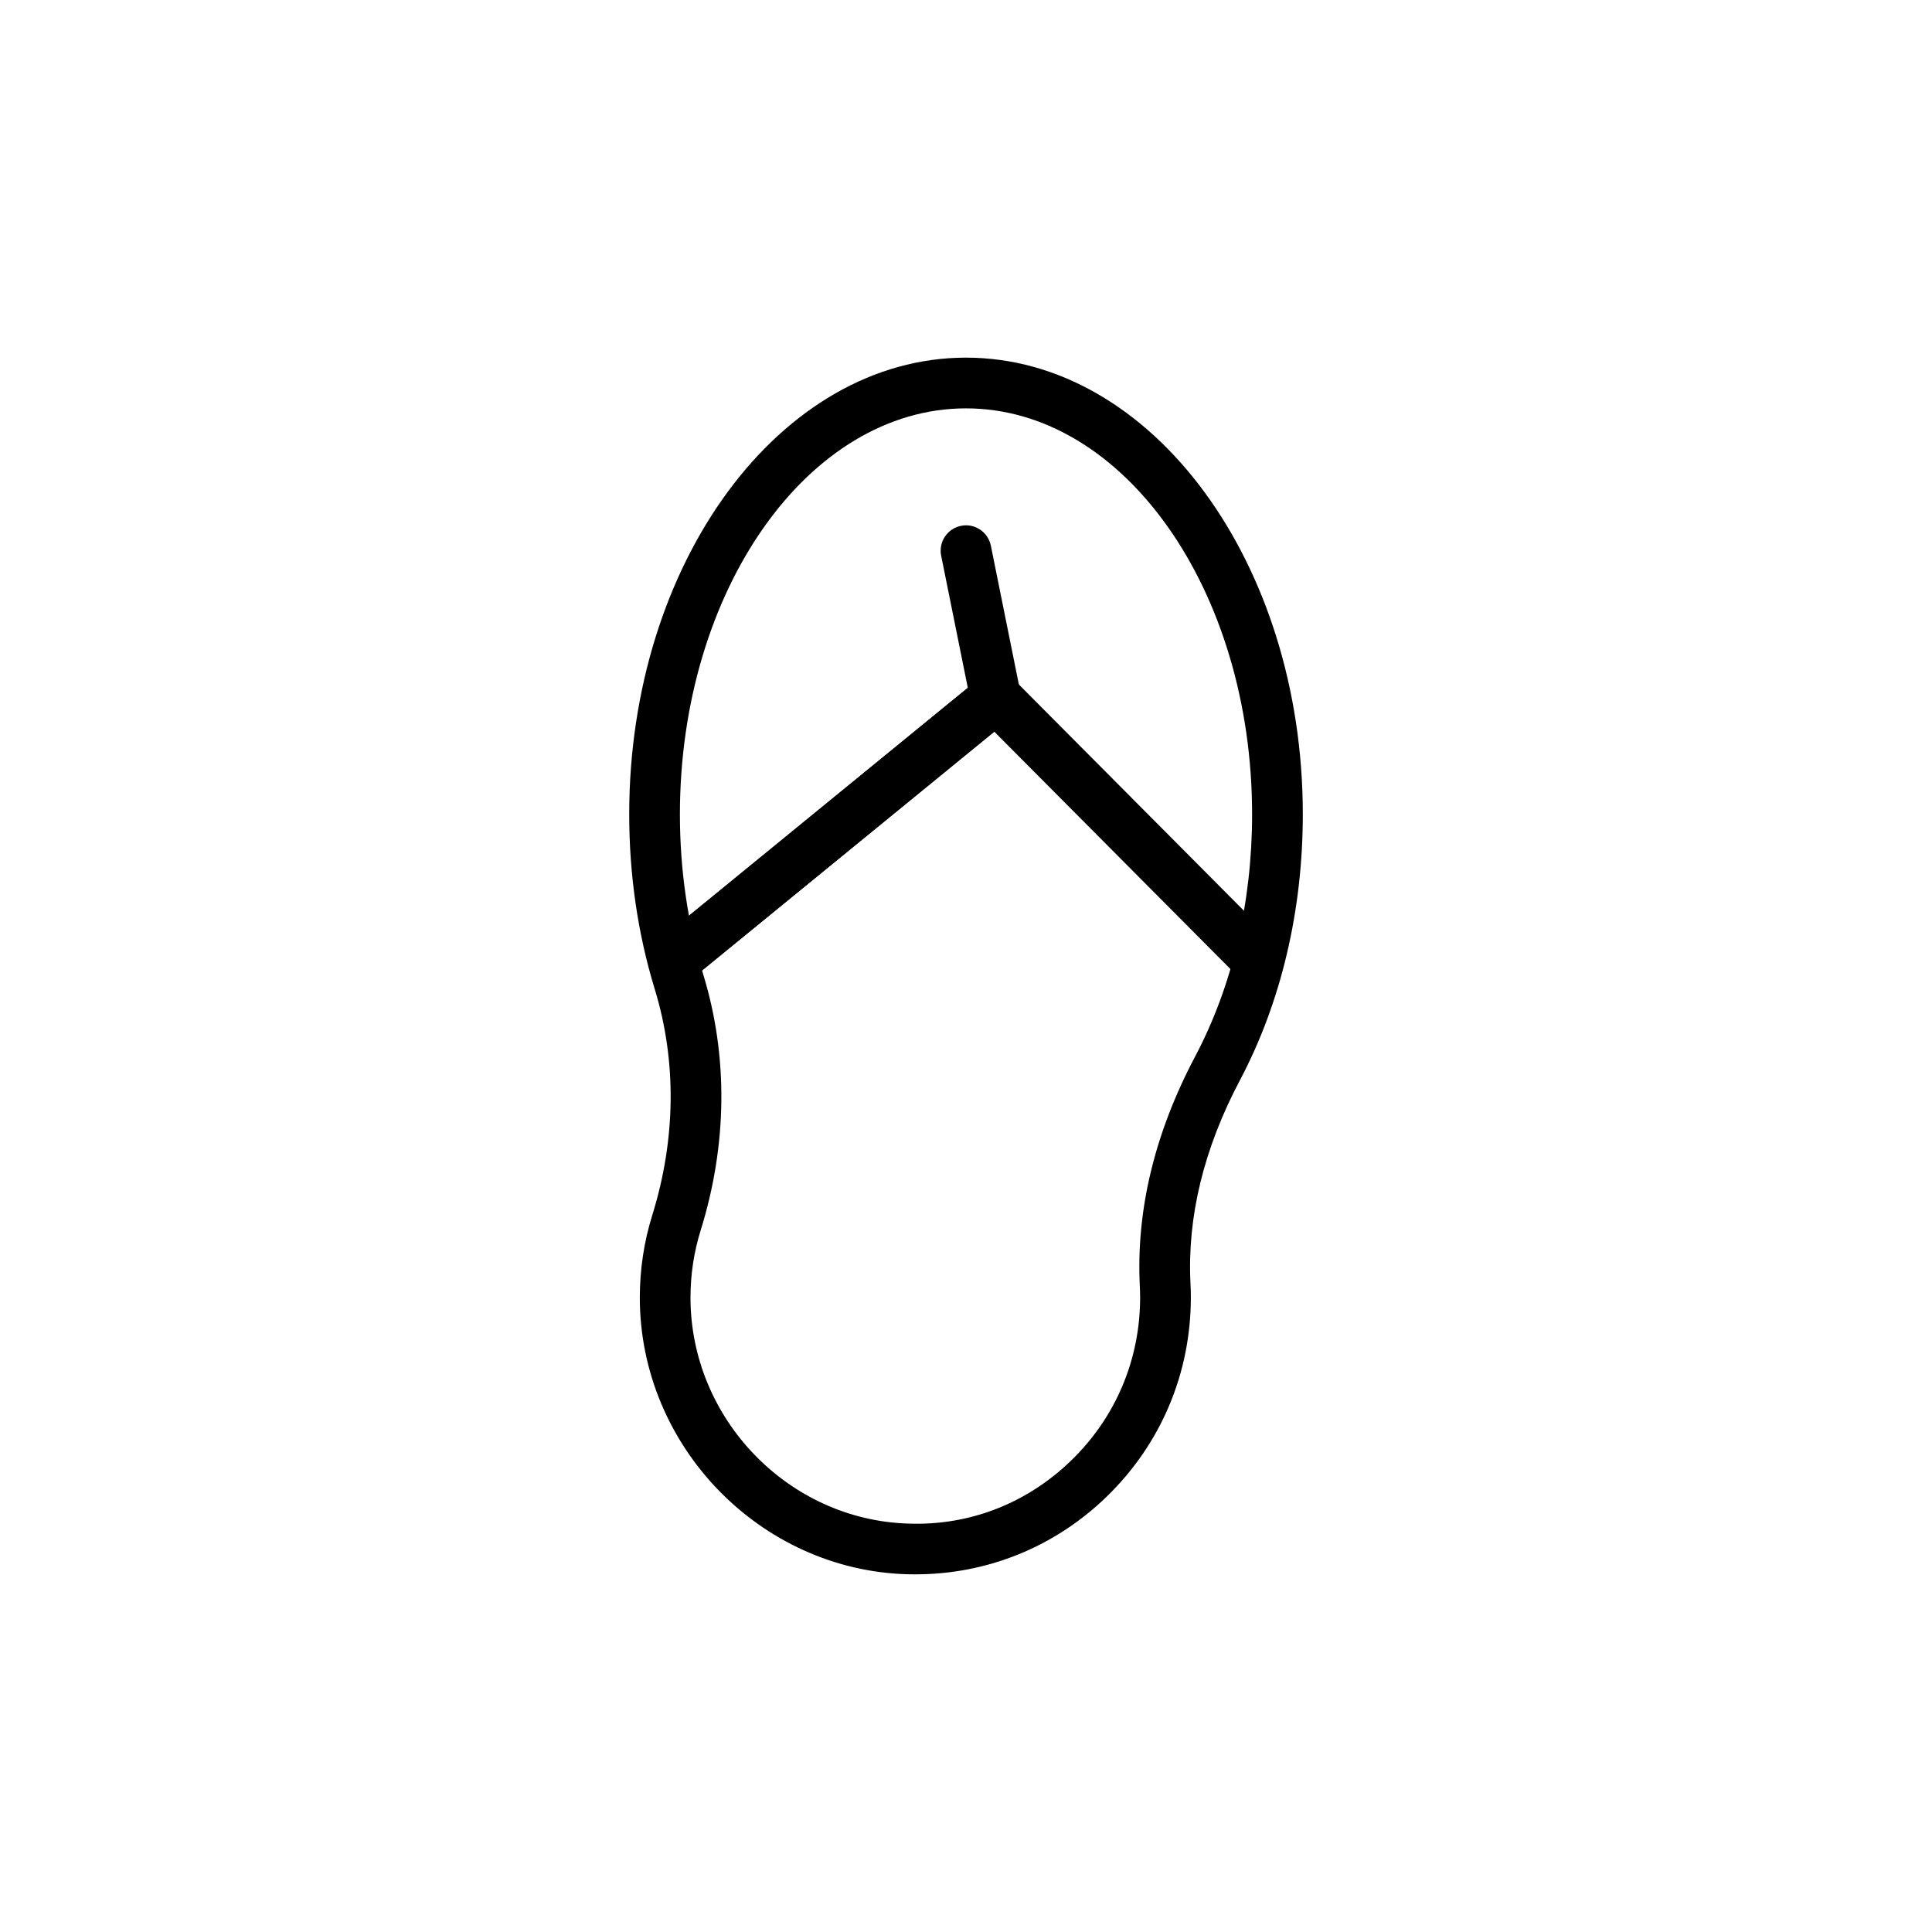 <?xml version="1.0" encoding="UTF-8"?>
<!-- Uploaded to: ICON Repo, www.svgrepo.com, Generator: ICON Repo Mixer Tools -->
<svg fill="#000000" width="800px" height="800px" version="1.1" viewBox="144 144 512 512" xmlns="http://www.w3.org/2000/svg">
 <g>
  <path d="m386.58 561.22c-0.734 0-1.469-0.008-2.203-0.027-39.047-1.156-70.816-34.047-70.82-73.316 0-7.465 1.113-14.82 3.305-21.859 6.258-20.102 6.488-40.789 0.668-59.832-4.5-14.695-6.781-30.309-6.781-46.387-0.004-66.727 40.039-121.02 89.254-121.02s89.254 54.289 89.254 121.02c0 25.484-5.758 49.848-16.656 70.453-9.586 18.125-14 36.242-13.113 53.863 0.066 1.227 0.094 2.481 0.094 3.738 0 20.066-7.91 38.801-22.277 52.754-13.738 13.34-31.672 20.609-50.723 20.609zm13.422-309c-41.809 0-75.82 48.262-75.82 107.59 0 14.746 2.086 29.035 6.191 42.457 6.617 21.641 6.383 45.066-0.684 67.758-1.797 5.746-2.703 11.754-2.703 17.863 0.008 32.078 25.926 58.941 57.781 59.879 16.359 0.59 31.539-5.484 43.172-16.781 11.742-11.402 18.203-26.711 18.203-43.117 0-1.023-0.027-2.039-0.078-3.051-1.004-20.082 3.93-40.547 14.66-60.836 9.871-18.668 15.094-40.863 15.094-64.172 0.004-59.324-34.012-107.59-75.816-107.59z"/>
  <path d="m407.96 336.14c-3.137 0-5.938-2.199-6.578-5.391l-7.965-39.484c-0.734-3.633 1.621-7.176 5.262-7.91 3.613-0.754 7.176 1.621 7.91 5.262l7.965 39.484c0.734 3.633-1.621 7.176-5.262 7.91-0.449 0.09-0.895 0.129-1.332 0.129z"/>
  <path d="m322.8 405.16c-1.949 0-3.879-0.84-5.207-2.465-2.348-2.875-1.922-7.106 0.953-9.453l85.168-69.602c2.875-2.348 7.106-1.914 9.453 0.953 2.348 2.875 1.922 7.106-0.953 9.453l-85.172 69.598c-1.246 1.02-2.754 1.516-4.242 1.516z"/>
  <path d="m322.8 405.16c-1.949 0-3.879-0.84-5.207-2.465-2.348-2.875-1.922-7.106 0.953-9.453l85.168-69.602c2.875-2.348 7.106-1.914 9.453 0.953 2.348 2.875 1.922 7.106-0.953 9.453l-85.172 69.598c-1.246 1.02-2.754 1.516-4.242 1.516z"/>
  <path d="m477.2 405.16c-1.727 0-3.449-0.664-4.762-1.98l-69.242-69.602c-2.617-2.629-2.606-6.883 0.027-9.5 2.629-2.625 6.883-2.606 9.5 0.027l69.242 69.602c2.617 2.629 2.606 6.883-0.027 9.5-1.312 1.305-3.027 1.953-4.738 1.953z"/>
 </g>
</svg>